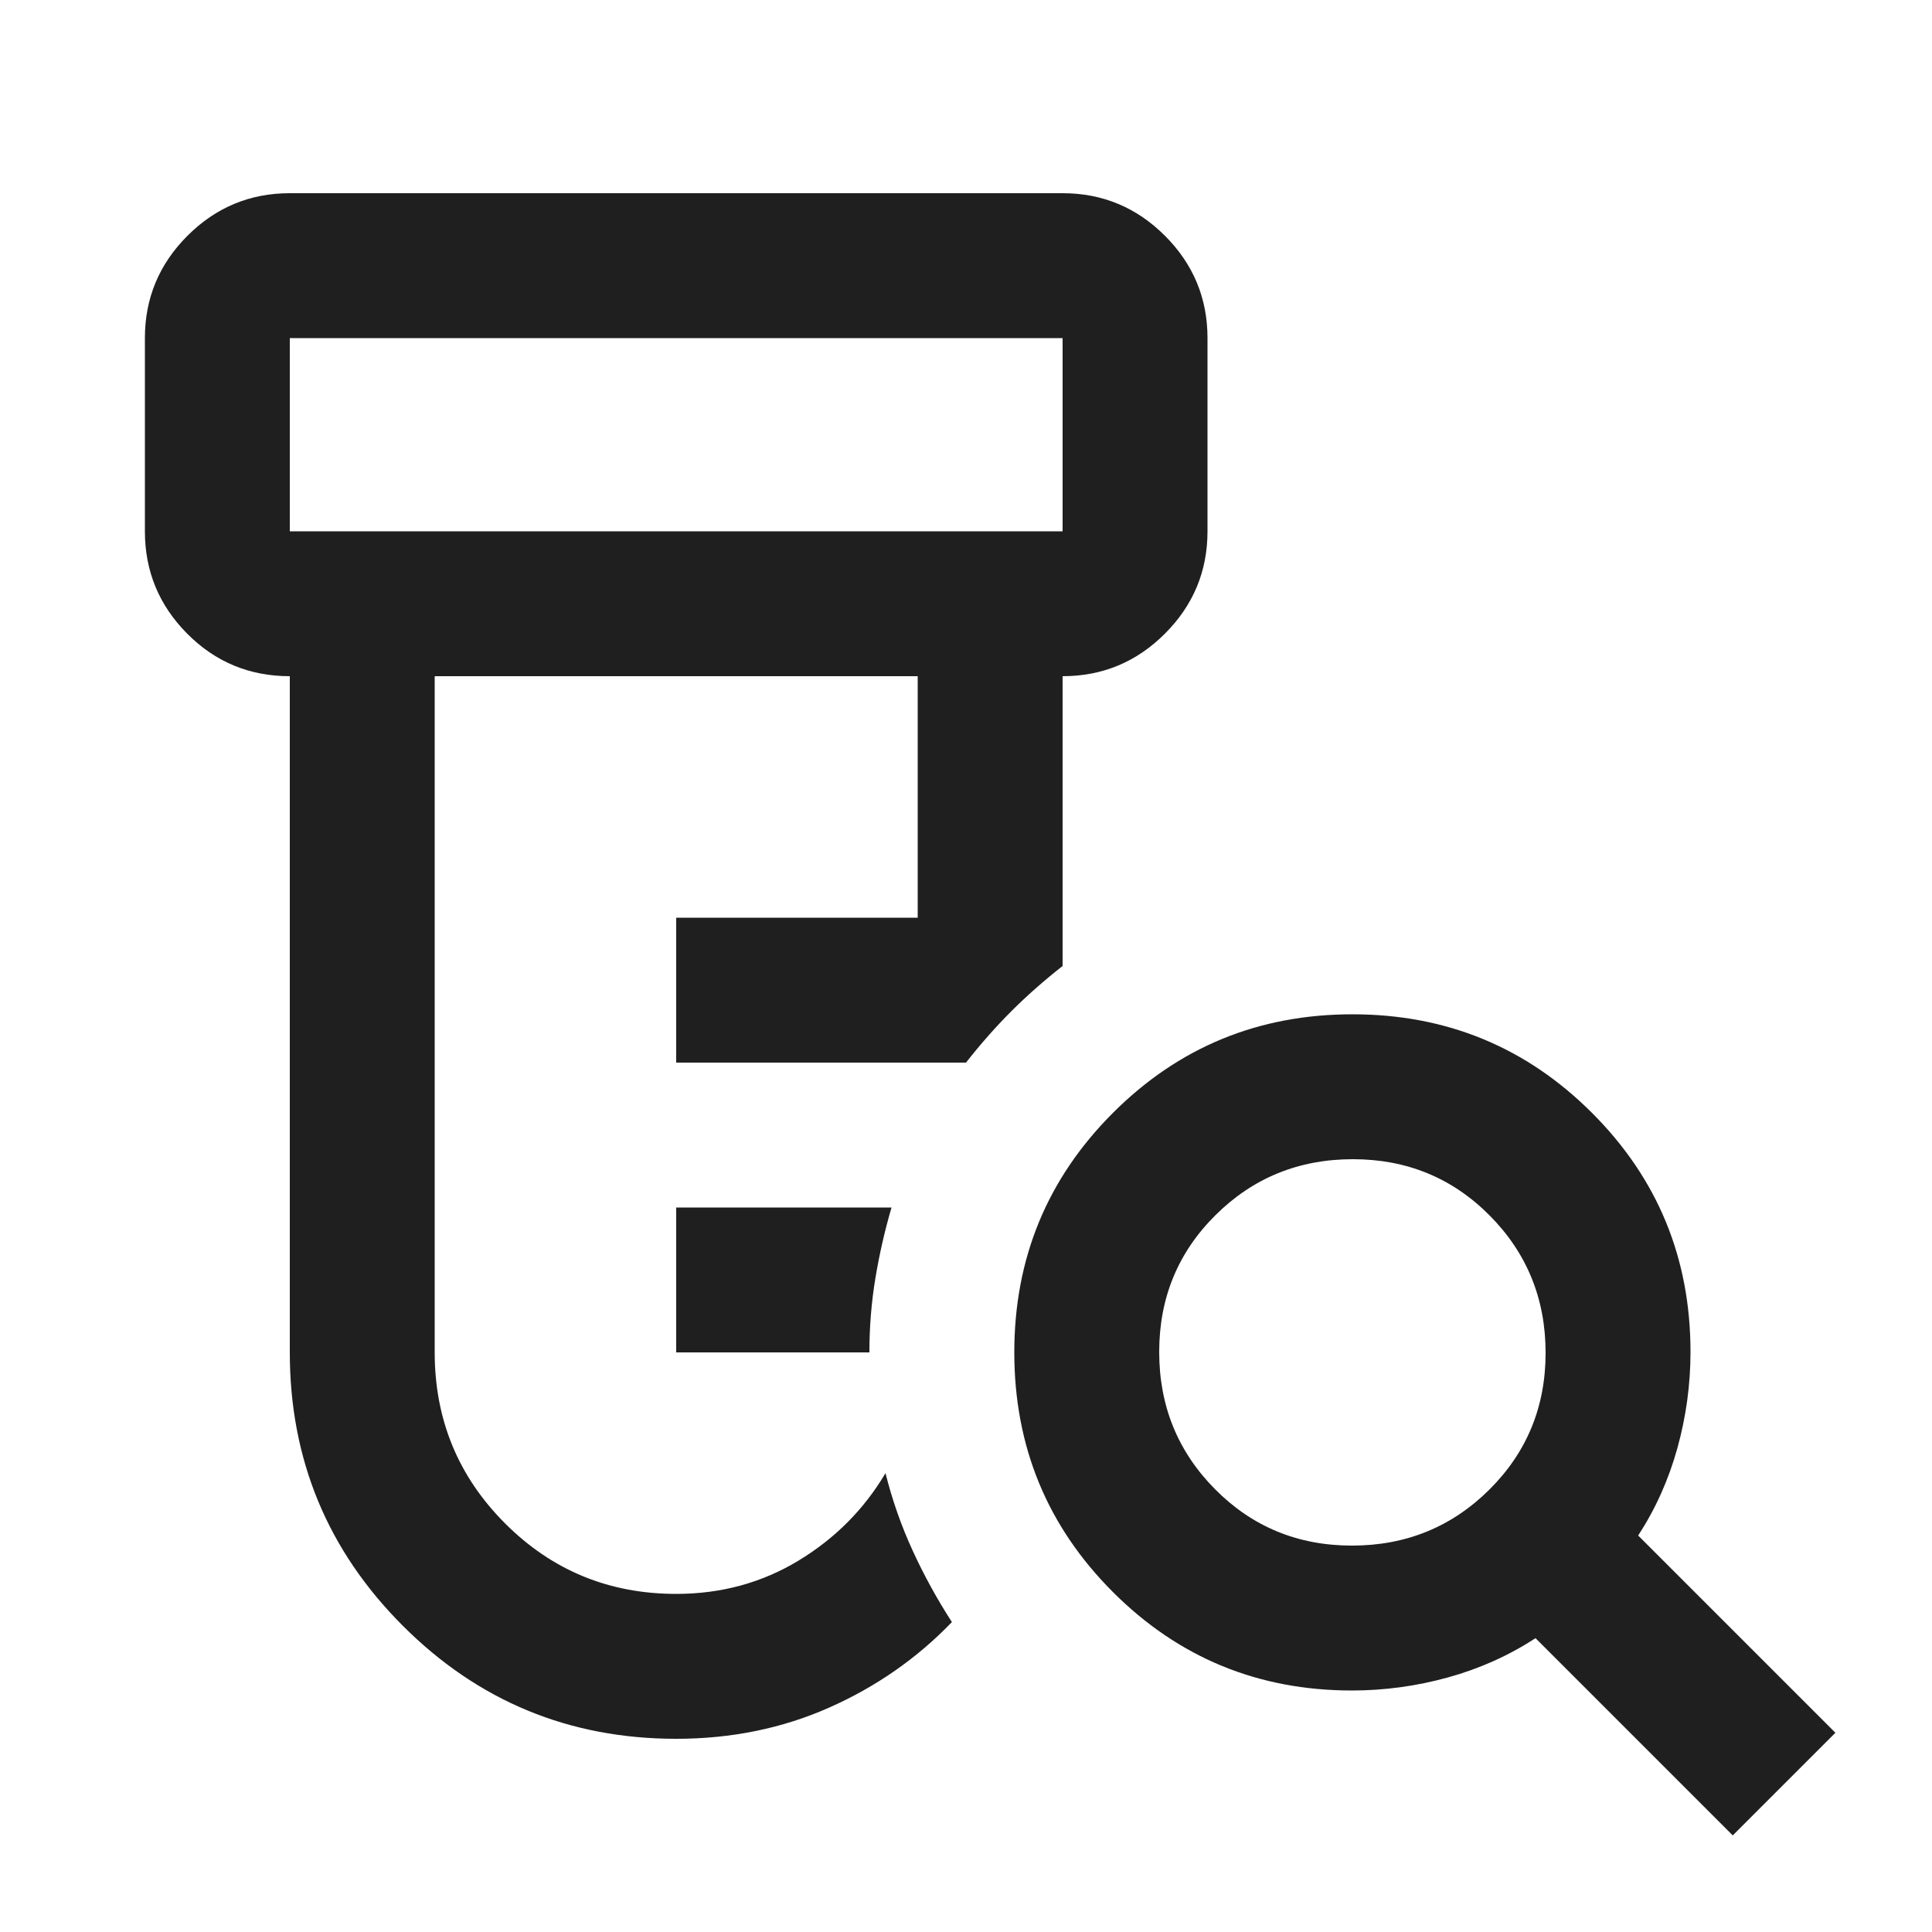 <svg fill="#1f1f1f" width="20px" viewBox="0 -960 960 960" height="20px" xmlns="http://www.w3.org/2000/svg"><path d="M336-288v-72h107q-5 17-8 35t-3 37h-96Zm0 192q-79.68 0-135.84-56.16T144-288v-336q-30 0-51-21.15T72-696v-96q0-29.7 21.15-50.85Q114.3-864 144-864h384q29.7 0 50.85 21.15Q600-821.7 600-792v96q0 29.7-21.15 50.85Q557.7-624 528-624v144q-14 11-25.5 22.5T480-432H336v-72h120v-120H216v336q0 50 35 85t85 35q33.42 0 60.71-16.5T440-228q5 20 13.5 38.5T473-154q-26 27-61 42.5T336-96ZM144-696h384v-96H144v96Zm527.77 504Q712-192 740-219.77q28-27.78 28-68Q768-328 740.23-356q-27.78-28-68-28Q632-384 604-356.23q-28 27.78-28 68Q576-248 603.77-220q27.78 28 68 28ZM861-48l-98-98q-20 13-43.5 19.5t-47.73 6.5q-69.91 0-118.84-49Q504-218 504-288t49-119q49-49 119-49t119 48.93q49 48.93 49 118.84 0 24.23-6.5 47.73Q827-217 814-197l98 98-51 51ZM144-696v-96 96Z"></path></svg>